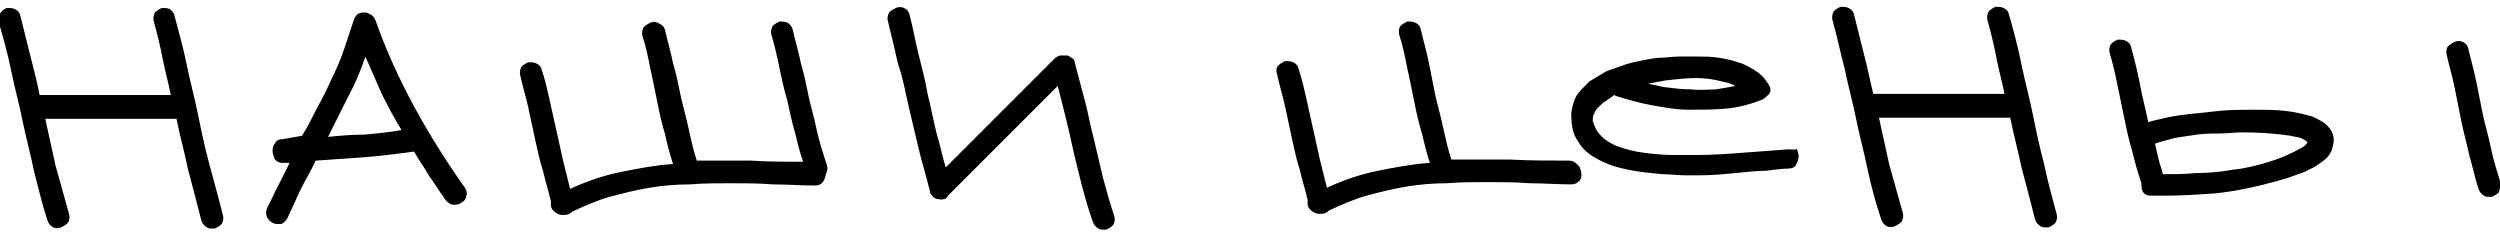 <?xml version="1.0" encoding="UTF-8"?> <!-- Generator: Adobe Illustrator 27.4.1, SVG Export Plug-In . SVG Version: 6.00 Build 0) --> <svg xmlns="http://www.w3.org/2000/svg" xmlns:xlink="http://www.w3.org/1999/xlink" id="Layer_1" x="0px" y="0px" viewBox="0 0 221 21" style="enable-background:new 0 0 221 21;" xml:space="preserve"> <g> <path d="M204.4,10.3c-0.7-0.2-1.5-0.4-2.4-0.5c-0.9-0.1-1.8-0.1-2.8-0.1c-1,0-2,0-3,0.1c-1,0.1-1.9,0.2-2.8,0.3 c-0.8,0.1-1.6,0.2-2.3,0.4c-0.5,0.1-0.9,0.2-1.2,0.3c-0.2-1.1-0.5-2.1-0.7-3.2c-0.2-1.1-0.5-2.3-0.8-3.4c-0.1-0.4-0.3-0.5-0.5-0.6 c-0.2-0.1-0.5-0.1-0.7-0.1c-0.2,0.1-0.4,0.2-0.6,0.4c-0.1,0.2-0.2,0.5-0.1,0.8c0.3,1,0.5,1.9,0.7,2.9c0.2,1,0.4,1.9,0.6,2.9 c0.2,1,0.4,1.9,0.7,2.9c0.2,0.9,0.5,1.9,0.8,2.8c0,0.2,0,0.5,0.1,0.7c0.1,0.2,0.3,0.4,0.8,0.4c0.4,0,0.8,0,1.2,0 c1.4,0,2.9-0.1,4.4-0.2c1.9-0.2,3.7-0.6,5.5-1.1c0.3-0.1,0.8-0.2,1.3-0.4c0.5-0.2,1-0.3,1.5-0.6c0.5-0.2,0.9-0.5,1.3-0.8 c0.4-0.3,0.7-0.7,0.8-1.2c0.2-0.7,0.1-1.2-0.3-1.7C205.6,10.9,205.1,10.6,204.4,10.3z M191.2,15.4c-0.1-0.5-0.3-0.9-0.4-1.4 c-0.1-0.4-0.2-0.9-0.3-1.3c0.5-0.2,1.1-0.3,1.7-0.5c0.7-0.1,1.3-0.2,2-0.3c0.7-0.1,1.4-0.1,2-0.1c0.7,0,1.4-0.1,2-0.1 c1.5,0,2.9,0.1,4.3,0.3c0.3,0.1,0.6,0.1,0.9,0.2c0.2,0.1,0.4,0.2,0.5,0.3c0.1,0.1,0.1,0.1,0,0.2c0,0-0.1,0.2-0.5,0.4 c-0.9,0.5-1.8,0.9-2.8,1.2c-1,0.3-2.1,0.6-3.2,0.7c-1.1,0.2-2.2,0.3-3.3,0.3C193.1,15.4,192.1,15.4,191.2,15.4z"></path> <path d="M221,16c-0.3-1-0.6-1.9-0.8-2.9c-0.2-1-0.5-2-0.7-2.9c-0.2-1-0.4-2-0.6-3c-0.2-1-0.5-2-0.7-2.9c-0.1-0.4-0.3-0.5-0.5-0.6 c-0.2-0.1-0.5-0.1-0.7,0c-0.2,0.1-0.4,0.2-0.6,0.4c-0.1,0.1-0.2,0.4-0.1,0.8c0.2,0.9,0.5,1.9,0.7,2.9c0.2,1,0.4,2,0.6,3 c0.2,1,0.5,2,0.7,3c0.3,1,0.5,2,0.8,2.9c0.1,0.3,0.3,0.5,0.5,0.6c0.1,0.1,0.3,0.1,0.4,0.1c0.1,0,0.2,0,0.3,0 c0.2-0.1,0.4-0.2,0.6-0.4C221,16.6,221.1,16.4,221,16z"></path> <path d="M180.7,14.5c-0.4-1.5-0.7-2.9-1-4.4c-0.3-1.5-0.7-2.9-1-4.4c-0.3-1.5-0.7-3-1.1-4.4c-0.1-0.4-0.3-0.5-0.5-0.6 c-0.2-0.1-0.5-0.1-0.7-0.1c-0.2,0.1-0.4,0.2-0.6,0.4c-0.1,0.2-0.2,0.5-0.1,0.8c0.3,1.1,0.6,2.3,0.8,3.4c0.2,1,0.5,2.1,0.7,3.1 h-11.6c-0.3-1.2-0.5-2.3-0.8-3.4c-0.3-1.2-0.6-2.4-0.9-3.6c-0.1-0.4-0.3-0.5-0.5-0.6c-0.2-0.1-0.5-0.1-0.7-0.1 c-0.2,0.1-0.4,0.2-0.6,0.4c-0.1,0.2-0.2,0.5-0.1,0.8c0.4,1.4,0.7,2.9,1.1,4.4c0.3,1.5,0.7,2.9,1,4.4c0.3,1.5,0.7,2.9,1,4.4 c0.3,1.4,0.7,2.9,1.2,4.4c0.1,0.3,0.3,0.5,0.5,0.6c0.2,0.1,0.5,0.1,0.7,0s0.4-0.2,0.6-0.4c0.1-0.2,0.2-0.4,0.1-0.8 c-0.4-1.4-0.8-2.9-1.2-4.3c-0.3-1.4-0.6-2.7-0.9-4.1h11.6c0.3,1.5,0.7,2.9,1,4.4c0.4,1.5,0.8,3,1.2,4.6c0.1,0.3,0.3,0.5,0.5,0.6 c0.1,0.1,0.3,0.1,0.4,0.1c0.1,0,0.2,0,0.3,0c0.2-0.1,0.4-0.2,0.6-0.4c0.1-0.2,0.2-0.4,0.1-0.8C181.4,17.4,181,16,180.7,14.5z"></path> <path d="M158.1,13.2c-1.3,0.1-2.7,0.2-4,0.3c-1.3,0.1-2.7,0.2-4,0.2c-0.7,0-1.4,0-2.3,0c-0.8,0-1.7-0.1-2.5-0.2 c-0.8-0.1-1.6-0.3-2.4-0.6c-0.7-0.3-1.3-0.7-1.7-1.3c-0.2-0.3-0.3-0.6-0.4-0.9c0-0.3,0-0.5,0.2-0.8c0.1-0.3,0.4-0.5,0.7-0.8 c0.3-0.2,0.6-0.4,1-0.7l0,0c0.1,0,0.1,0.1,0.2,0.1c1,0.3,2,0.6,3.1,0.8c1.1,0.2,2.2,0.4,3.3,0.4c1.1,0,2.2,0,3.3-0.1 c1.1-0.1,2.2-0.4,3.2-0.8c0.2-0.1,0.4-0.3,0.6-0.5c0.2-0.3,0.1-0.6-0.1-0.9c-0.3-0.5-0.7-0.9-1.2-1.2c-0.5-0.3-1-0.6-1.5-0.7 c-0.5-0.2-1.1-0.3-1.7-0.4c-0.6-0.1-1.2-0.1-1.8-0.1c-0.6,0-1.2,0-1.7,0c-0.6,0-1.1,0.1-1.5,0.1c-0.5,0-1,0.1-1.5,0.2 c-0.5,0.1-1.1,0.2-1.7,0.4c-0.6,0.2-1.1,0.4-1.7,0.6c-0.5,0.3-1,0.6-1.5,0.9c-0.4,0.4-0.8,0.8-1.1,1.2c-0.3,0.5-0.4,1-0.5,1.6 c0,1,0.1,1.8,0.6,2.5c0.4,0.7,1,1.2,1.8,1.6c0.7,0.4,1.6,0.7,2.6,0.9c1,0.2,2,0.3,3.1,0.4c0.7,0,1.3,0.1,2,0.1c0.4,0,0.8,0,1.2,0 c1.1,0,2.2-0.1,3.2-0.2c1-0.1,1.9-0.2,2.7-0.2c0.8-0.1,1.5-0.2,2-0.2c0.3,0,0.6-0.1,0.7-0.4c0.1-0.2,0.2-0.4,0.2-0.7 c0-0.2-0.1-0.5-0.2-0.7C158.8,13.3,158.6,13.2,158.1,13.2z M149.5,7.9c-0.8,0-1.6-0.1-2.4-0.2c-0.5-0.1-0.9-0.2-1.4-0.3 c0.5-0.1,1-0.2,1.6-0.3c0.9-0.1,1.8-0.2,2.6-0.2c0.8,0,1.6,0.1,2.3,0.3c0.5,0.1,0.9,0.2,1.2,0.4c-0.5,0.1-1.1,0.2-1.7,0.3 C151.1,7.9,150.3,8,149.5,7.9z"></path> <path d="M138.7,14.2c-1.7,0-3.5,0-5.3-0.1c-1.7,0-3.4,0-5.1,0c-0.3-0.9-0.5-1.8-0.7-2.7c-0.2-1-0.5-2-0.7-2.9c-0.2-1-0.4-2-0.6-3 c-0.2-1-0.5-2-0.7-2.9c-0.1-0.4-0.3-0.5-0.5-0.6c-0.2-0.1-0.5-0.1-0.7-0.1c-0.2,0.1-0.4,0.2-0.6,0.4c-0.1,0.1-0.2,0.4-0.1,0.8 c0.3,0.9,0.5,1.9,0.7,2.9c0.2,0.9,0.4,1.9,0.6,2.9c0.2,1,0.4,1.9,0.7,2.9c0.2,0.8,0.4,1.7,0.7,2.6c-1.6,0.1-3.1,0.4-4.6,0.7 c-1.5,0.3-3,0.8-4.5,1.5c-0.2-0.8-0.4-1.6-0.6-2.4c-0.2-0.9-0.4-1.8-0.6-2.7c-0.2-0.9-0.4-1.8-0.6-2.7c-0.2-0.9-0.4-1.8-0.7-2.7 c-0.1-0.4-0.3-0.5-0.5-0.6c-0.2-0.1-0.5-0.1-0.7-0.1c-0.2,0.1-0.4,0.2-0.6,0.4c-0.2,0.2-0.2,0.5-0.1,0.8c0.2,0.9,0.5,1.9,0.7,2.8 c0.2,0.9,0.4,1.9,0.6,2.8c0.2,0.9,0.4,1.9,0.7,2.8c0.2,0.9,0.5,1.8,0.7,2.7c0,0.1,0,0.3,0,0.4c0,0.1,0.1,0.3,0.2,0.4 c0.1,0.1,0.2,0.2,0.4,0.3c0.2,0.1,0.3,0.1,0.5,0.1c0,0,0.1,0,0.1,0c0.3,0,0.5-0.1,0.7-0.3c1.1-0.5,2.2-1,3.3-1.3 c1.1-0.3,2.3-0.6,3.5-0.8c1.2-0.2,2.4-0.3,3.6-0.3c1.2-0.1,2.4-0.1,3.6-0.1c1.2,0,2.5,0,3.7,0.1c1.2,0,2.5,0.1,3.7,0.1 c0.4,0,0.6-0.2,0.7-0.3c0.2-0.2,0.2-0.4,0.2-0.6c0-0.2-0.1-0.5-0.2-0.7C139.3,14.4,139.1,14.2,138.7,14.2z"></path> <path d="M97.5,15.7l-0.8-3.4c-0.3-1.1-0.5-2.3-0.8-3.4c-0.3-1.1-0.6-2.3-0.9-3.4c0-0.2-0.1-0.3-0.3-0.4c-0.1-0.1-0.3-0.2-0.4-0.2 c-0.2,0-0.3,0-0.5,0c-0.2,0-0.3,0.1-0.5,0.2l-5,5c-1.6,1.6-3.1,3.1-4.7,4.7c-0.3-1-0.5-2-0.8-3c-0.3-1.2-0.5-2.3-0.8-3.5 c-0.2-1.2-0.5-2.3-0.8-3.5c-0.3-1.2-0.5-2.4-0.8-3.5c-0.1-0.4-0.3-0.5-0.5-0.6c-0.2-0.1-0.5-0.1-0.7,0c-0.2,0.1-0.4,0.2-0.6,0.4 c-0.1,0.2-0.2,0.5-0.1,0.8c0.3,1.2,0.6,2.5,0.9,3.8C79.8,6.8,80,8,80.3,9.3c0.3,1.3,0.6,2.5,0.9,3.8c0.3,1.3,0.7,2.5,1,3.8 c0,0.2,0.1,0.3,0.3,0.5c0.1,0.1,0.3,0.2,0.4,0.2c0.2,0,0.3,0.1,0.5,0c0.2,0,0.3-0.1,0.4-0.3l5-5c1.6-1.6,3.1-3.1,4.7-4.7 c0.5,1.9,1,3.9,1.4,5.8c0.5,2.1,1,4.2,1.7,6.2c0.1,0.3,0.3,0.5,0.5,0.6c0.1,0.1,0.3,0.1,0.4,0.1c0.1,0,0.2,0,0.3,0 c0.2-0.1,0.4-0.2,0.6-0.4c0.1-0.2,0.2-0.4,0.1-0.8C98.1,17.9,97.8,16.8,97.5,15.7z"></path> <path d="M72.2,11.5c-0.2-1-0.5-2-0.7-2.9c-0.2-1-0.4-2-0.7-3c-0.2-1-0.5-2-0.7-2.9C70,2.3,69.8,2.1,69.6,2 c-0.2-0.1-0.5-0.1-0.7-0.1c-0.2,0.1-0.4,0.2-0.6,0.4c-0.1,0.2-0.2,0.5-0.1,0.8C68.5,4.1,68.7,5,68.9,6c0.2,0.9,0.4,1.9,0.7,2.9 c0.2,0.9,0.4,1.9,0.7,2.9c0.2,0.8,0.4,1.7,0.7,2.5c-1.5,0-3.1,0-4.6-0.1c-1.6,0-3.2,0-4.8,0c-0.3-0.9-0.5-1.8-0.7-2.7 c-0.2-1-0.5-2-0.7-2.9c-0.2-1-0.4-2-0.7-3c-0.2-1-0.5-2-0.7-2.9c-0.1-0.4-0.3-0.5-0.5-0.6C58,1.9,57.7,1.9,57.5,2 c-0.2,0.1-0.4,0.2-0.6,0.4c-0.1,0.2-0.2,0.5-0.1,0.8c0.3,0.9,0.5,1.9,0.7,2.9c0.2,0.9,0.4,1.9,0.6,2.9c0.2,1,0.4,1.9,0.7,2.9 c0.2,0.9,0.4,1.7,0.7,2.6c-1.6,0.1-3.1,0.4-4.6,0.7c-1.5,0.3-3,0.8-4.5,1.5c-0.2-0.8-0.4-1.6-0.6-2.4c-0.2-0.9-0.4-1.8-0.6-2.7 c-0.2-0.9-0.4-1.8-0.6-2.7c-0.2-0.9-0.4-1.8-0.7-2.7c-0.1-0.4-0.3-0.5-0.5-0.6c-0.2-0.1-0.5-0.1-0.7-0.1c-0.2,0.1-0.4,0.2-0.6,0.4 c-0.1,0.2-0.2,0.5-0.1,0.8c0.2,0.9,0.5,1.9,0.7,2.8c0.2,0.9,0.4,1.9,0.6,2.8c0.2,0.9,0.4,1.9,0.7,2.8c0.2,0.9,0.5,1.8,0.7,2.7 c0,0.1,0,0.3,0,0.4c0,0.1,0.1,0.3,0.2,0.4c0.1,0.1,0.2,0.2,0.4,0.3c0.2,0.1,0.3,0.1,0.5,0.1c0,0,0.1,0,0.1,0c0.3,0,0.5-0.1,0.7-0.3 c1.1-0.5,2.2-1,3.3-1.3c1.1-0.3,2.3-0.6,3.5-0.8c1.2-0.2,2.4-0.3,3.6-0.3c1.2-0.1,2.4-0.1,3.6-0.1c1.2,0,2.5,0,3.7,0.1 c1.2,0,2.5,0.1,3.7,0.1c0.5,0,0.7-0.2,0.8-0.4c0.1-0.2,0.2-0.4,0.2-0.6c0.1-0.2,0.2-0.4,0.1-0.8C72.7,13.4,72.4,12.4,72.2,11.5z"></path> <path d="M36.6,9.4c-1.3-2.4-2.5-5-3.4-7.6c-0.1-0.2-0.2-0.4-0.4-0.5c-0.2-0.1-0.4-0.2-0.5-0.2c0,0,0,0,0,0c-0.2,0-0.4,0-0.6,0.1 c-0.2,0.1-0.3,0.3-0.4,0.5c-0.3,0.9-0.6,1.8-0.9,2.7c-0.3,0.9-0.7,1.8-1.1,2.6c-0.4,0.9-0.8,1.7-1.3,2.6c-0.4,0.8-0.8,1.6-1.3,2.4 L25,12.3c-0.3,0-0.6,0.1-0.7,0.4c-0.2,0.2-0.2,0.4-0.2,0.7c0,0.2,0.1,0.4,0.2,0.7c0.1,0.1,0.3,0.3,0.7,0.3l0.6,0 c-0.3,0.6-0.6,1.2-0.9,1.8c-0.4,0.7-0.7,1.5-1.1,2.2c-0.1,0.3-0.1,0.5,0,0.8c0.1,0.2,0.3,0.4,0.5,0.5c0.2,0.1,0.3,0.1,0.5,0.1 c0,0,0.1,0,0.2,0c0.2,0,0.4-0.2,0.6-0.5c0.4-0.9,0.8-1.7,1.2-2.6c0.4-0.8,0.9-1.6,1.3-2.5c1.5-0.1,2.9-0.2,4.3-0.3 c1.4-0.1,2.9-0.3,4.4-0.5c0.4,0.7,0.9,1.4,1.3,2.1c0.5,0.7,1,1.5,1.5,2.2c0.2,0.2,0.4,0.4,0.7,0.4c0.2,0,0.5,0,0.7-0.2 c0.2-0.1,0.4-0.3,0.4-0.5c0.1-0.2,0.1-0.5-0.1-0.8C39.4,14.2,37.9,11.8,36.6,9.4z M35.5,11.5c-1.1,0.2-2.2,0.3-3.3,0.4 C31.1,11.9,30,12,29,12.1c0.6-1.2,1.2-2.4,1.8-3.6c0.6-1.1,1.1-2.3,1.5-3.5c0.5,1.1,0.9,2.1,1.4,3.2C34.2,9.2,34.8,10.4,35.5,11.5z "></path> <path d="M18.5,14.5c-0.4-1.5-0.7-2.9-1-4.4c-0.3-1.5-0.7-2.9-1-4.4c-0.3-1.5-0.7-2.9-1.1-4.4C15.3,1,15.1,0.9,15,0.8 c-0.2-0.1-0.5-0.1-0.7-0.1c-0.2,0.1-0.4,0.2-0.6,0.4c-0.1,0.2-0.2,0.5-0.1,0.8c0.3,1.1,0.6,2.3,0.8,3.4c0.2,1,0.5,2.1,0.7,3.1H3.5 C3.3,7.3,3,6.2,2.7,5C2.4,3.8,2.1,2.6,1.8,1.4C1.7,1,1.5,0.9,1.3,0.8C1.1,0.7,0.9,0.7,0.6,0.7C0.4,0.8,0.2,0.9,0,1.2 c-0.1,0.2-0.2,0.5-0.1,0.8C0.3,3.4,0.7,4.8,1,6.3c0.3,1.5,0.7,2.9,1,4.4c0.3,1.5,0.7,2.9,1,4.4c0.4,1.5,0.7,2.9,1.2,4.4 c0.1,0.3,0.3,0.5,0.5,0.6c0.2,0.1,0.5,0.1,0.7,0C5.6,20,5.8,19.9,6,19.7c0.1-0.2,0.2-0.4,0.1-0.8c-0.4-1.4-0.8-2.9-1.2-4.3 c-0.3-1.4-0.6-2.7-0.9-4.1h11.6c0.3,1.5,0.7,2.9,1,4.4c0.4,1.5,0.8,3,1.2,4.6c0.1,0.3,0.3,0.5,0.5,0.6c0.1,0.1,0.3,0.1,0.4,0.1 c0.1,0,0.2,0,0.3,0c0.2-0.1,0.4-0.2,0.6-0.4c0.1-0.2,0.2-0.4,0.1-0.8C19.3,17.4,18.9,16,18.5,14.5z"></path> </g> </svg> 